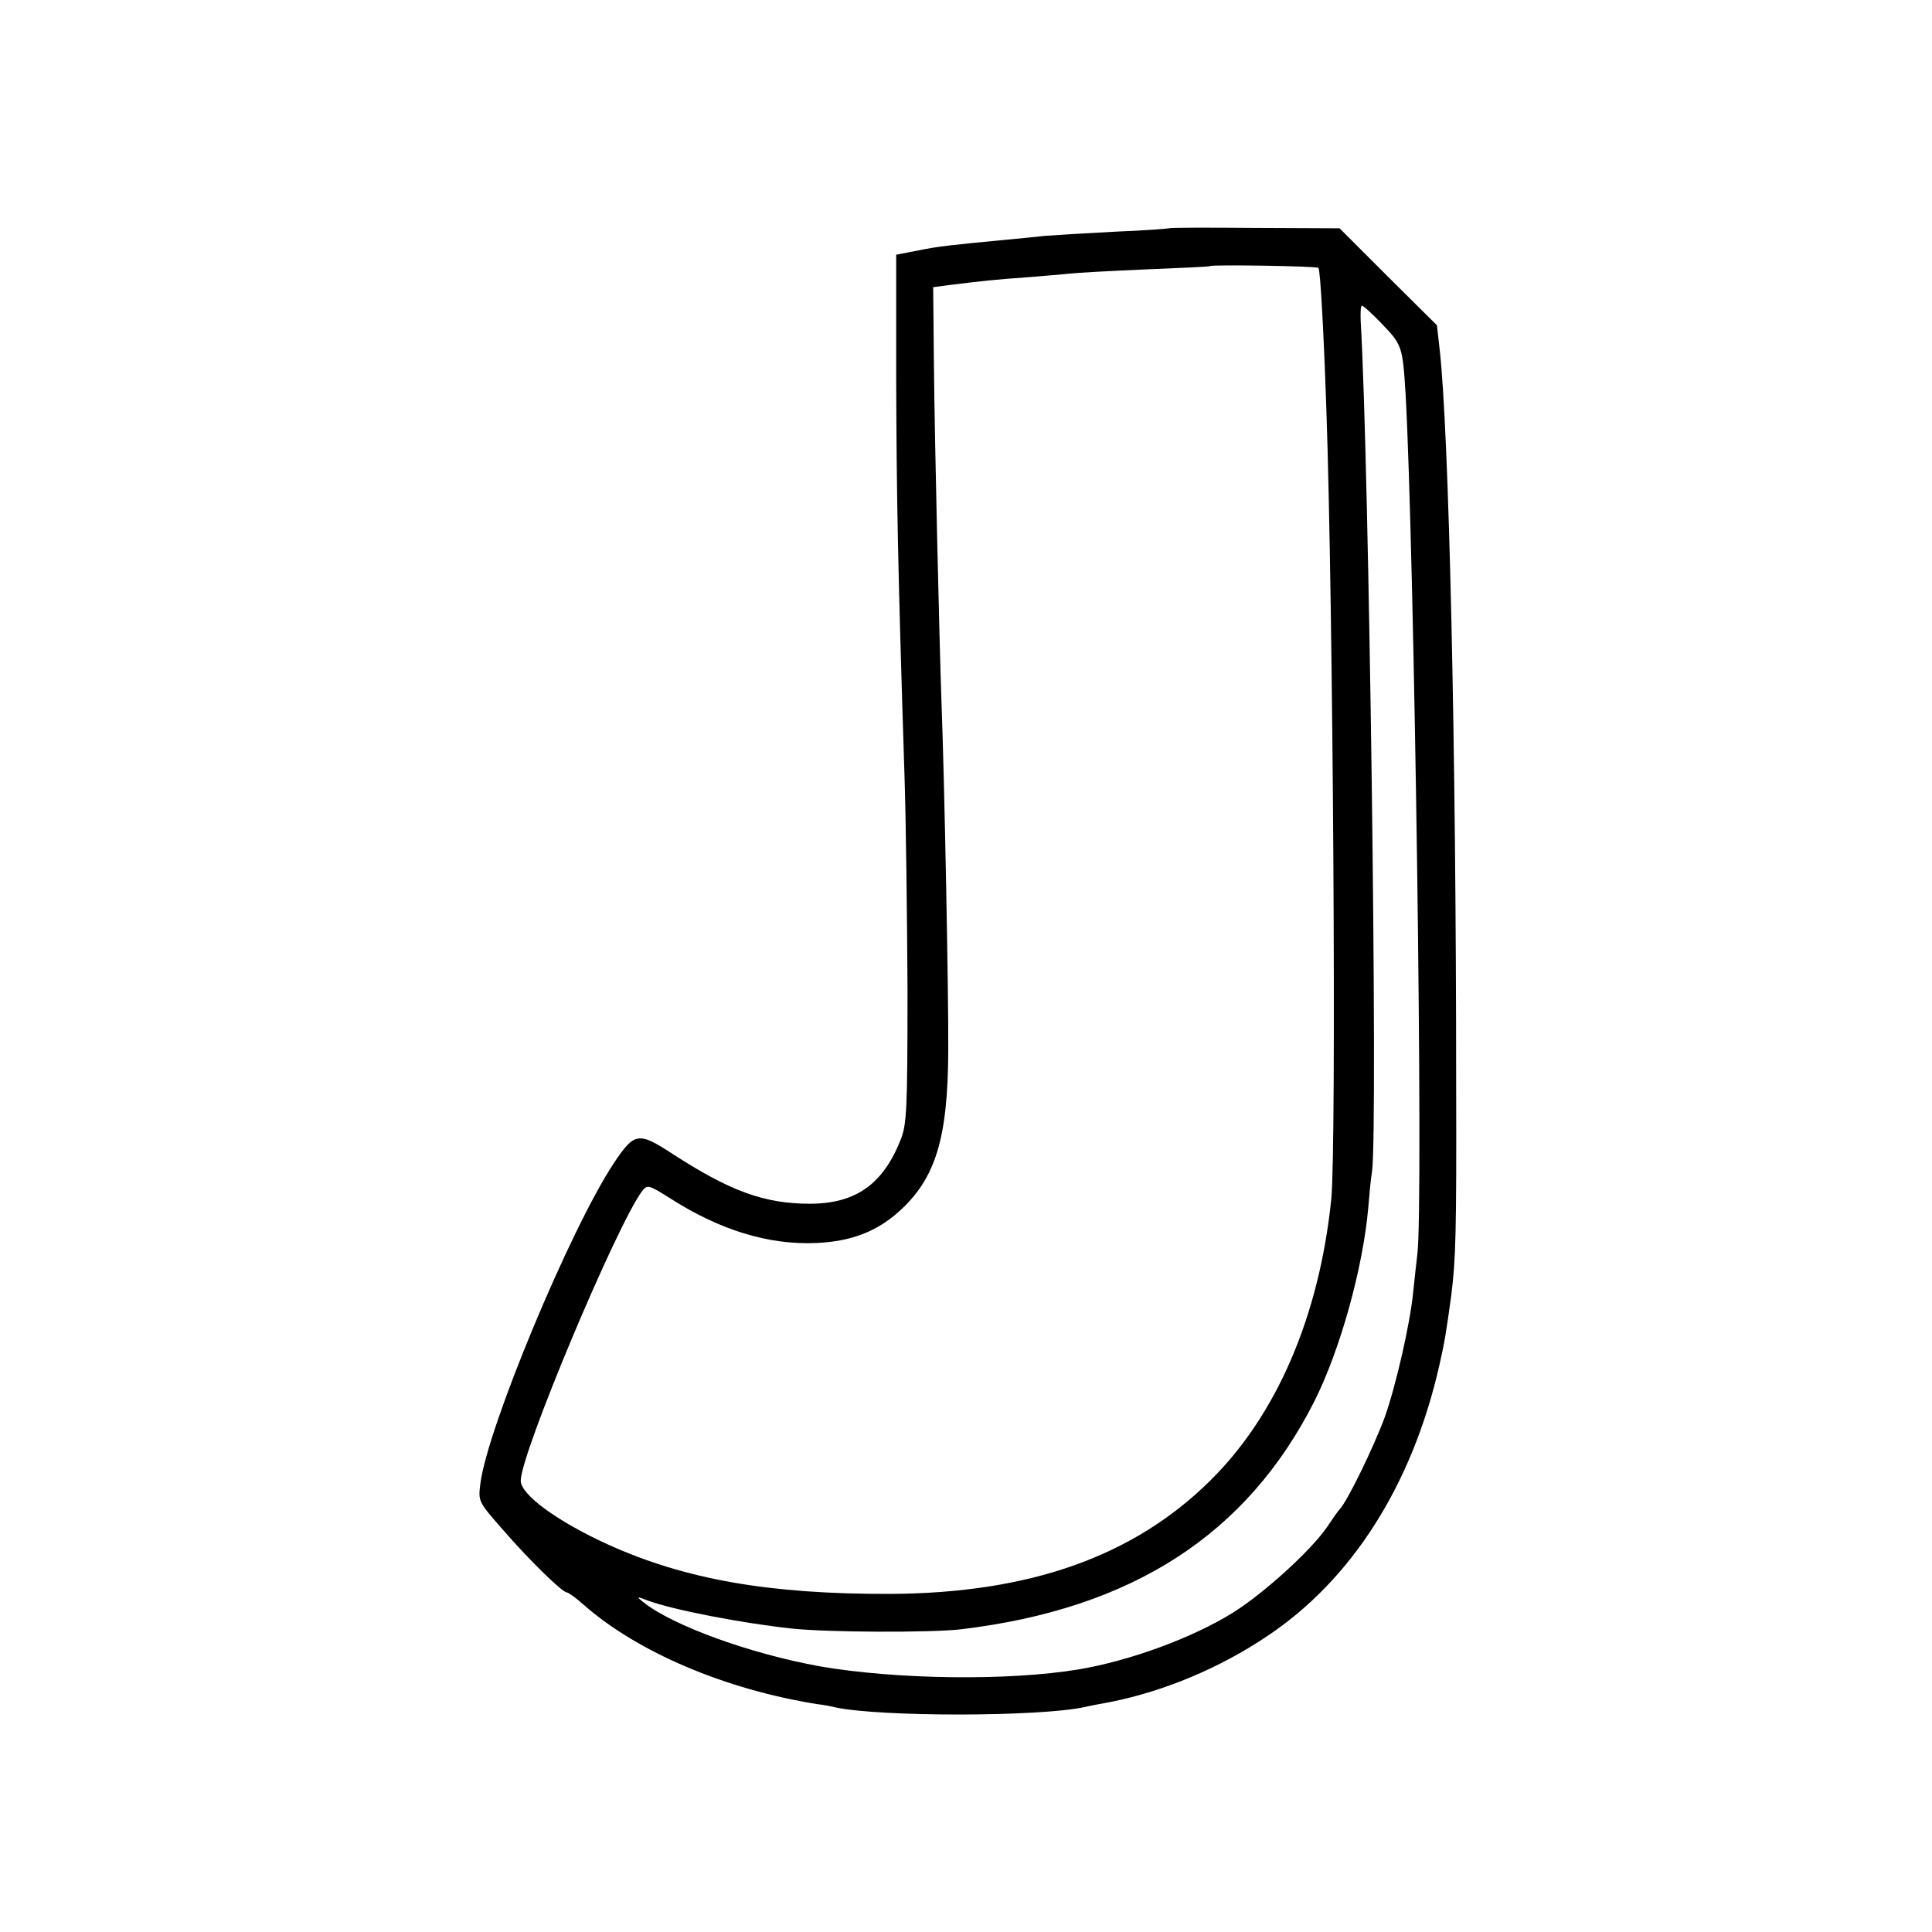 <?xml version="1.0" standalone="no"?>
<!DOCTYPE svg PUBLIC "-//W3C//DTD SVG 20010904//EN"
 "http://www.w3.org/TR/2001/REC-SVG-20010904/DTD/svg10.dtd">
<svg version="1.0" xmlns="http://www.w3.org/2000/svg"
 width="512pt" height="512pt" viewBox="0 0 512 512"
 preserveAspectRatio="xMidYMid meet">
<g transform="translate(0,512) scale(0.1,-0.1)"
fill="#000000" stroke="none">
<path d="M3098 4515 c-2 -1 -66 -6 -143 -9 -77 -4 -160 -9 -185 -11 -25 -3
-70 -7 -100 -10 -147 -14 -186 -18 -238 -29 l-57 -11 0 -330 c1 -307 4 -488
22 -1050 4 -121 7 -377 8 -570 0 -314 -2 -355 -18 -395 -47 -119 -120 -170
-241 -170 -121 0 -212 34 -362 131 -92 60 -102 59 -157 -23 -116 -175 -336
-704 -354 -850 -6 -47 -5 -48 58 -120 70 -81 159 -168 171 -168 4 0 25 -15 45
-33 142 -125 374 -224 618 -263 17 -2 39 -6 50 -9 120 -25 537 -25 659 1 12 3
44 9 71 14 139 28 287 89 413 174 224 149 384 400 456 716 14 61 18 85 32 187
12 97 14 166 13 553 0 900 -19 1741 -44 1956 l-7 62 -129 128 -129 129 -225 1
c-123 1 -225 1 -227 -1z m396 -105 c5 -5 14 -169 21 -375 18 -517 27 -1953 13
-2093 -32 -311 -145 -573 -322 -747 -203 -200 -477 -297 -846 -299 -320 -1
-544 38 -749 131 -134 61 -231 132 -231 169 0 72 255 679 322 768 14 17 17 16
73 -19 132 -85 263 -125 389 -119 91 4 159 30 218 83 97 87 130 193 131 426 1
145 -10 716 -18 925 -6 173 -18 691 -20 892 l-2 207 46 6 c89 11 117 14 201
20 47 4 99 8 115 10 17 2 107 7 200 11 94 4 171 7 172 9 6 4 282 0 287 -5z
m167 -147 c55 -57 56 -61 64 -188 23 -412 48 -2157 31 -2280 -2 -16 -7 -61
-11 -100 -8 -82 -45 -245 -75 -330 -29 -79 -100 -225 -120 -245 -3 -3 -18 -24
-34 -48 -43 -62 -166 -174 -249 -226 -108 -67 -272 -127 -408 -150 -186 -31
-484 -27 -686 8 -183 33 -389 107 -468 170 -19 15 -18 16 10 5 66 -25 253 -61
385 -75 96 -10 364 -11 445 -2 455 54 760 251 939 606 68 136 128 352 142 511
3 36 7 80 10 96 16 109 -8 1890 -30 2253 -1 23 0 42 3 42 4 0 27 -21 52 -47z"/>
</g>
</svg>
